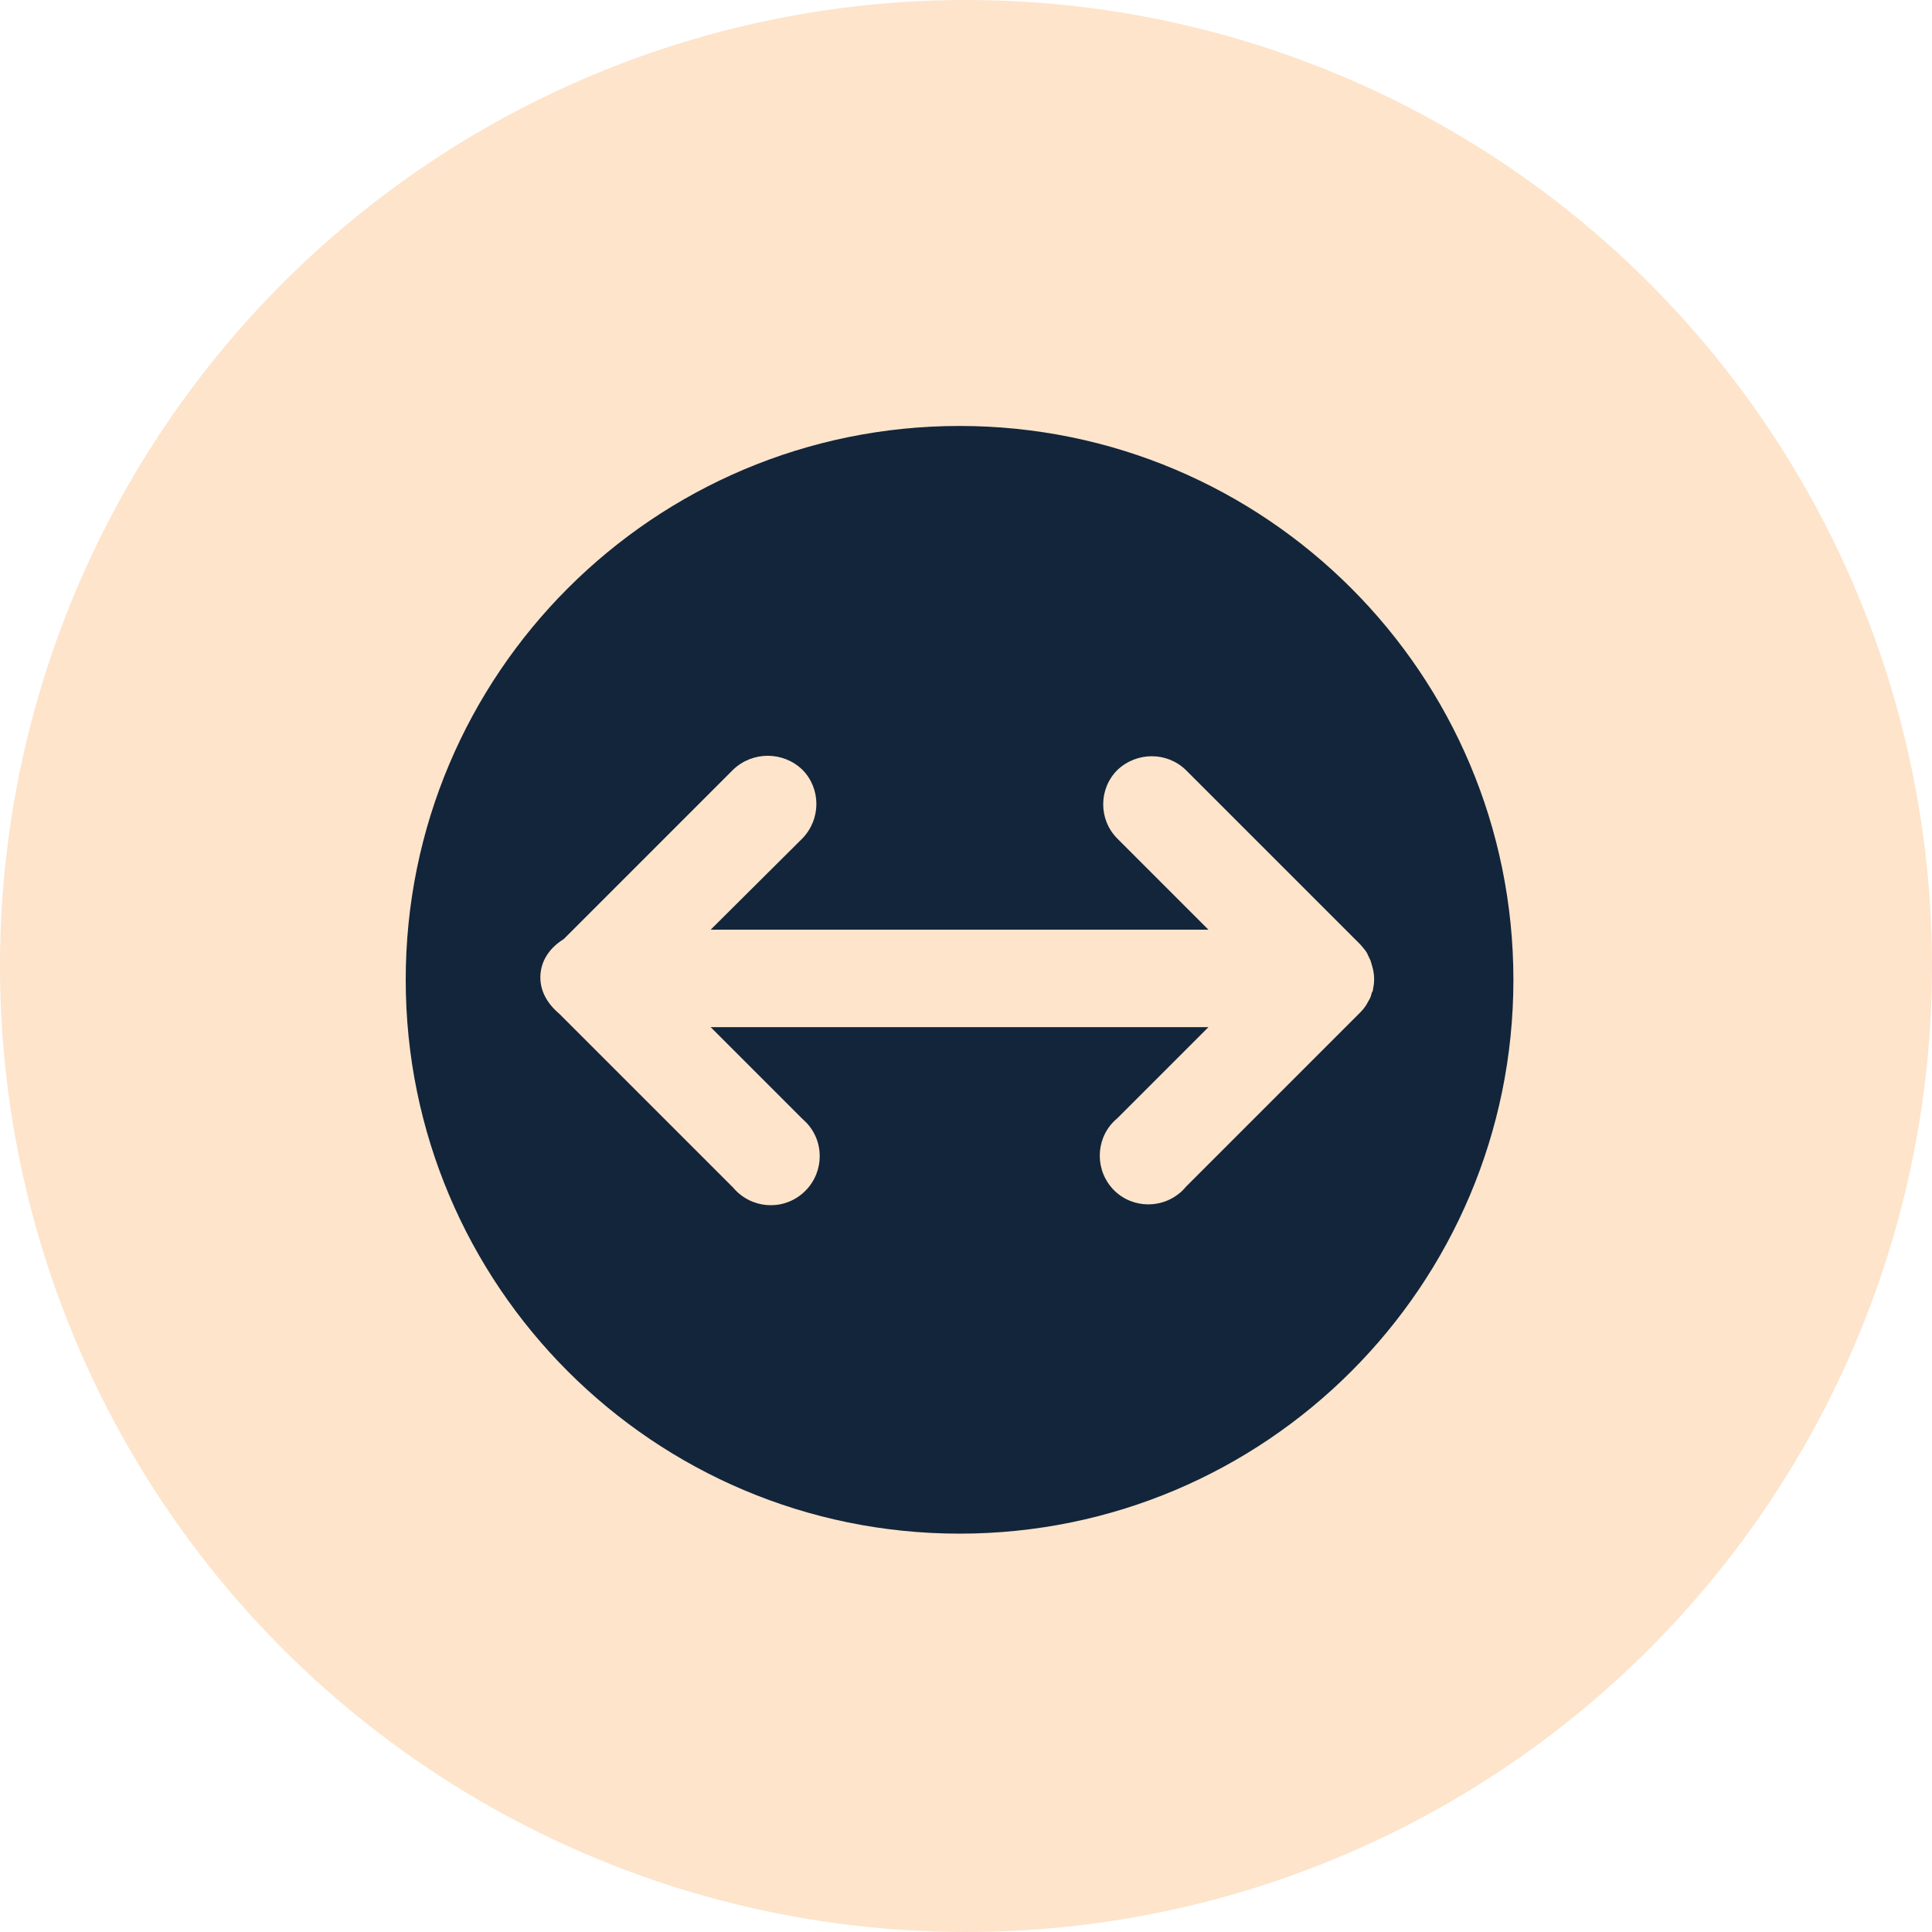 <?xml version="1.0" encoding="UTF-8"?> <svg xmlns="http://www.w3.org/2000/svg" id="Calque_1" data-name="Calque 1" viewBox="0 0 42 42"><defs><style> .cls-1 { fill: #12253a; } .cls-1, .cls-2 { stroke-width: 0px; } .cls-2 { fill: #fde4cb; } </style></defs><circle class="cls-2" cx="21" cy="21" r="21"></circle><path class="cls-1" d="m20.86,9.26c-6.65,0-12.04,5.39-12.04,12.04s5.39,12.04,12.04,12.04,12.04-5.39,12.04-12.04-5.39-12.04-12.04-12.04Zm8.97,12.29s-.02.07-.03.11c-.01.03-.03.07-.05.1-.02.03-.03.06-.05.09-.04.06-.08.11-.13.16l-3.79,3.79c-.04.05-.09.1-.14.14-.45.37-1.12.31-1.49-.14s-.31-1.12.14-1.49l1.98-1.98h-10.82l1.99,1.99s.09.08.13.13c.38.45.32,1.12-.13,1.5-.45.38-1.12.32-1.5-.13l-3.78-3.78c-.26-.22-.44-.51-.41-.87.03-.34.24-.59.51-.76l3.68-3.68c.42-.4,1.08-.4,1.5,0,.41.41.41,1.08,0,1.5l-1.99,1.98h10.82l-1.98-1.98c-.41-.41-.41-1.08,0-1.49.42-.4,1.08-.4,1.49,0l3.79,3.79s.09.1.13.16c.02.03.03.05.04.08.02.03.03.07.05.1.01.03.02.06.03.1.01.03.02.07.03.11.03.14.03.28,0,.41,0,.03-.01.06-.02.09Z"></path></svg> 